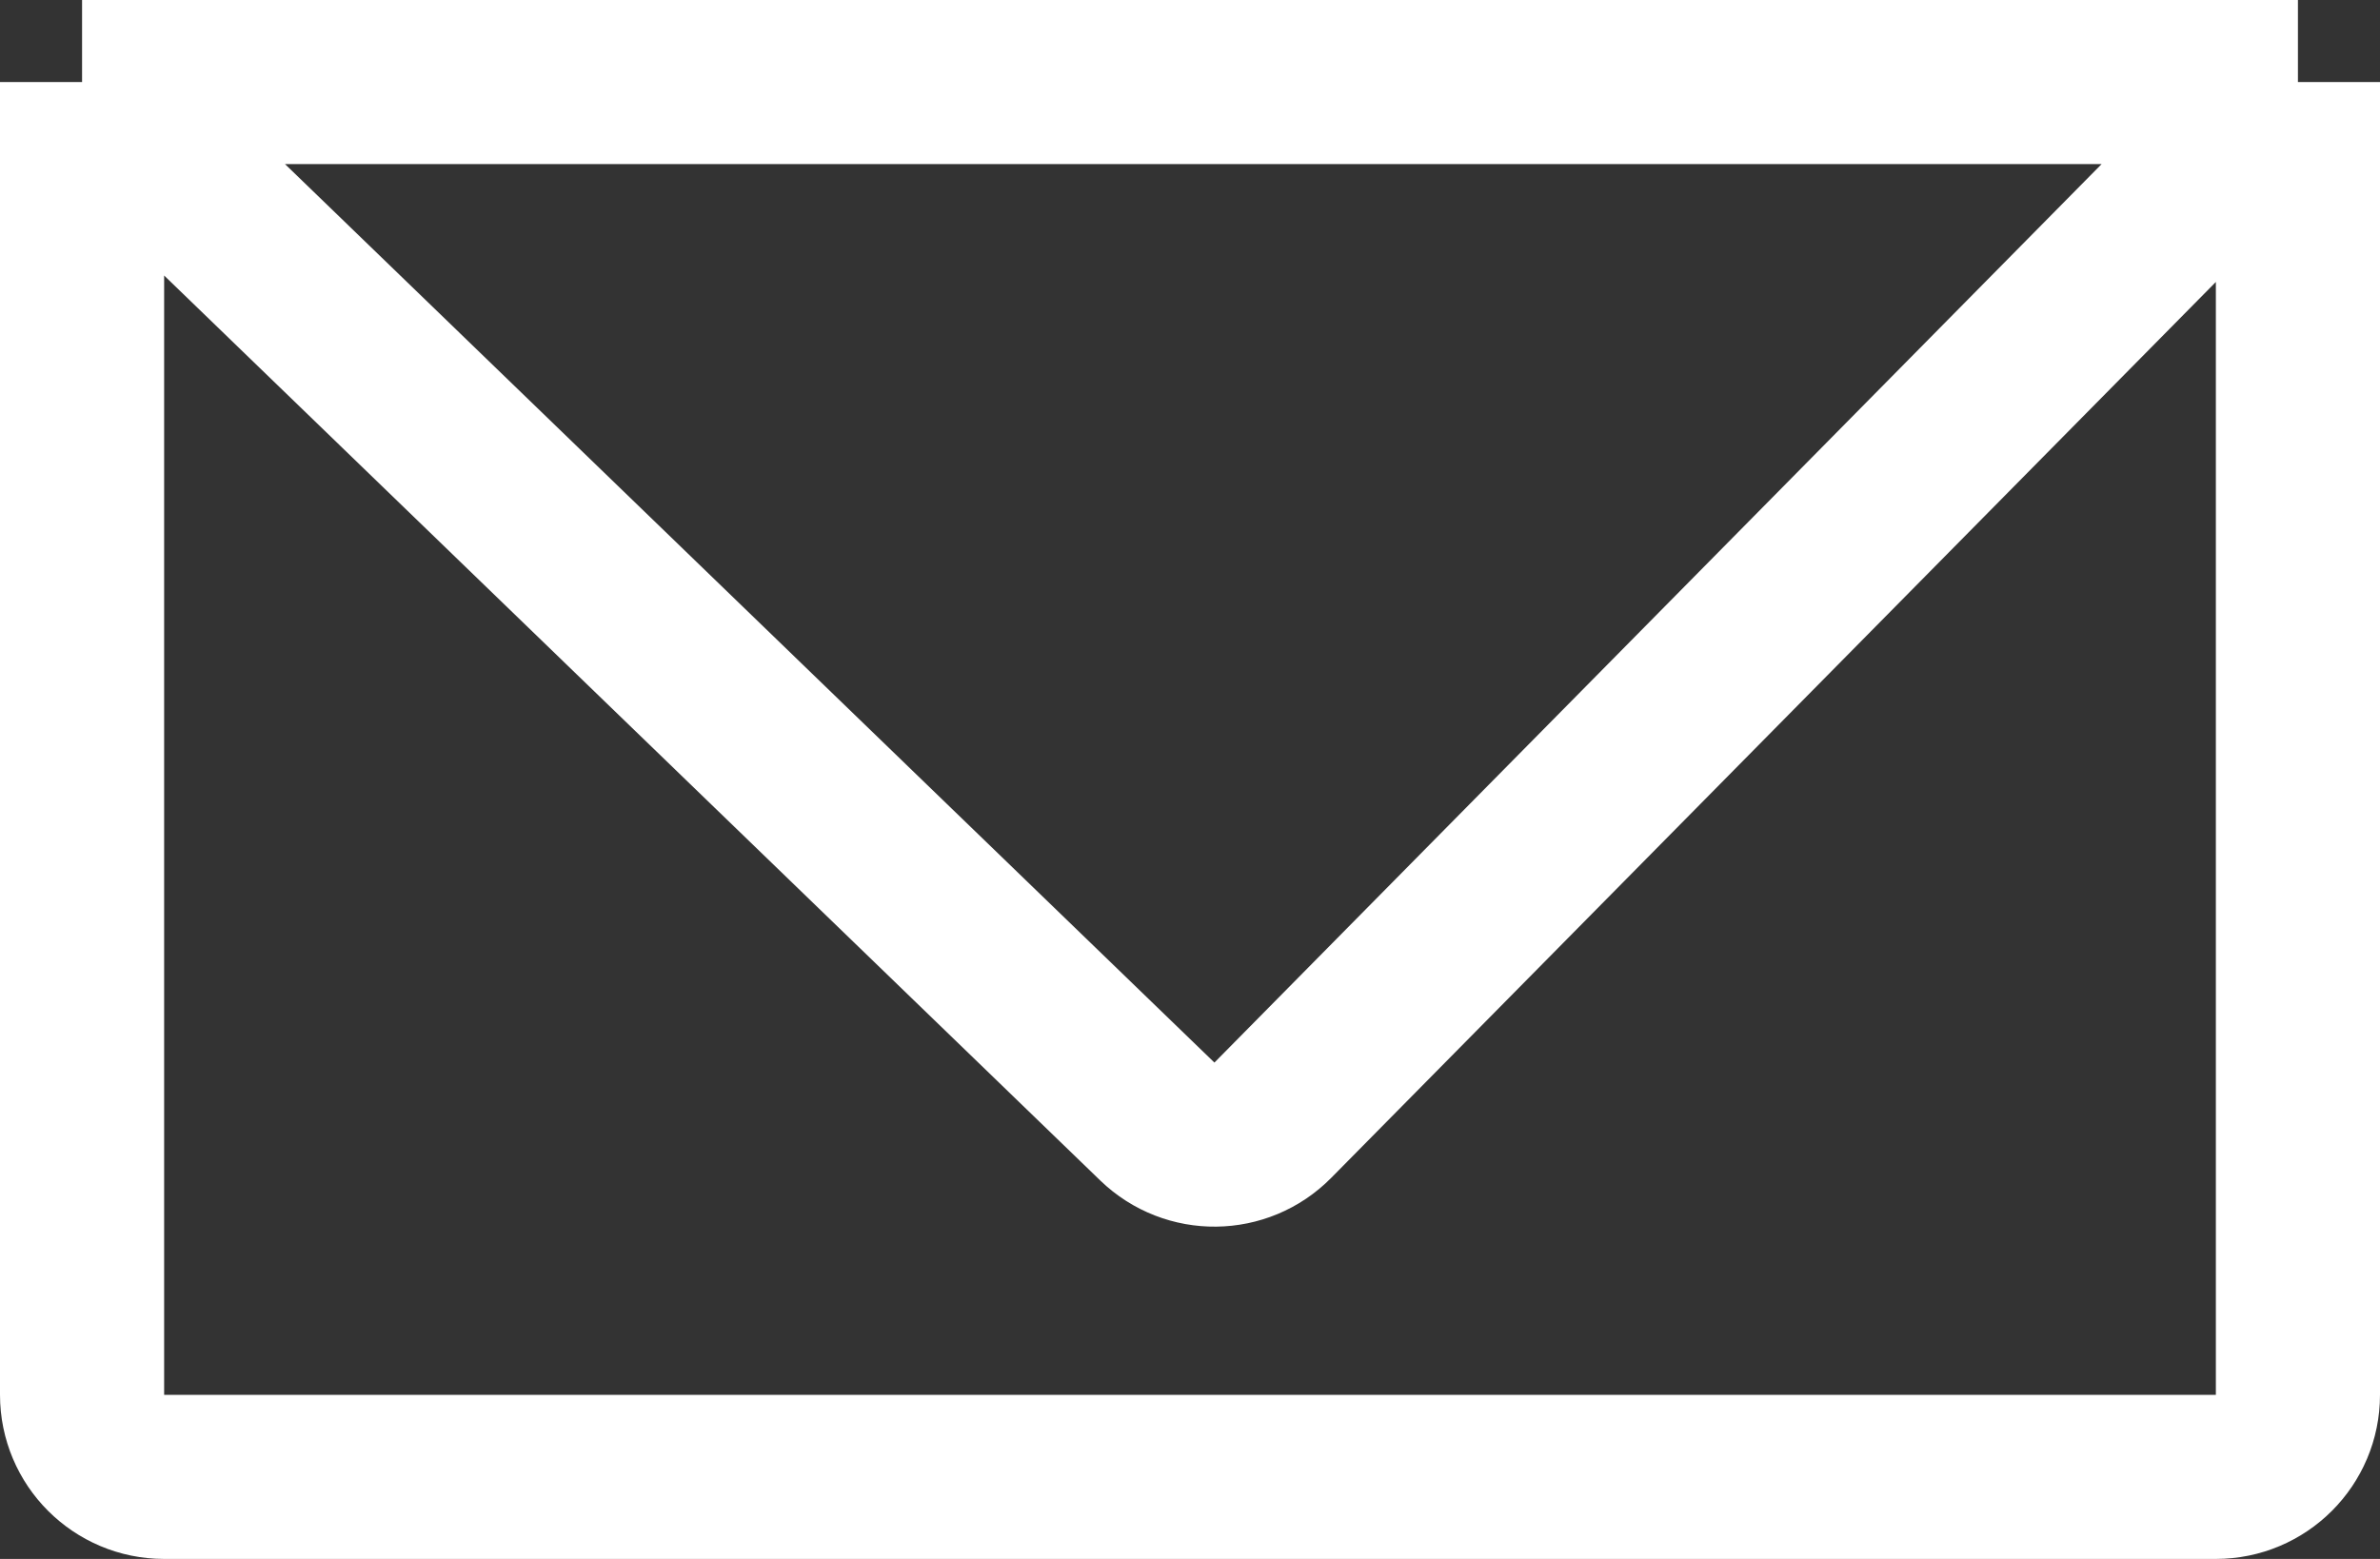 <?xml version="1.0" encoding="UTF-8"?>
<svg xmlns="http://www.w3.org/2000/svg" width="29" height="19" viewBox="0 0 29 19" fill="none">
  <rect x="0" y="0" width="29" height="19" fill="#333333" stroke="none"/>
  <path id="Vector 65" d="M1 1V17C1 17.552 1.448 18 2 18H27C27.552 18 28 17.552 28 17V1M1 1H28M1 1L14.102 13.669C14.497 14.05 15.124 14.043 15.509 13.653L28 1" stroke="white" stroke-width="2"></path>
</svg>
